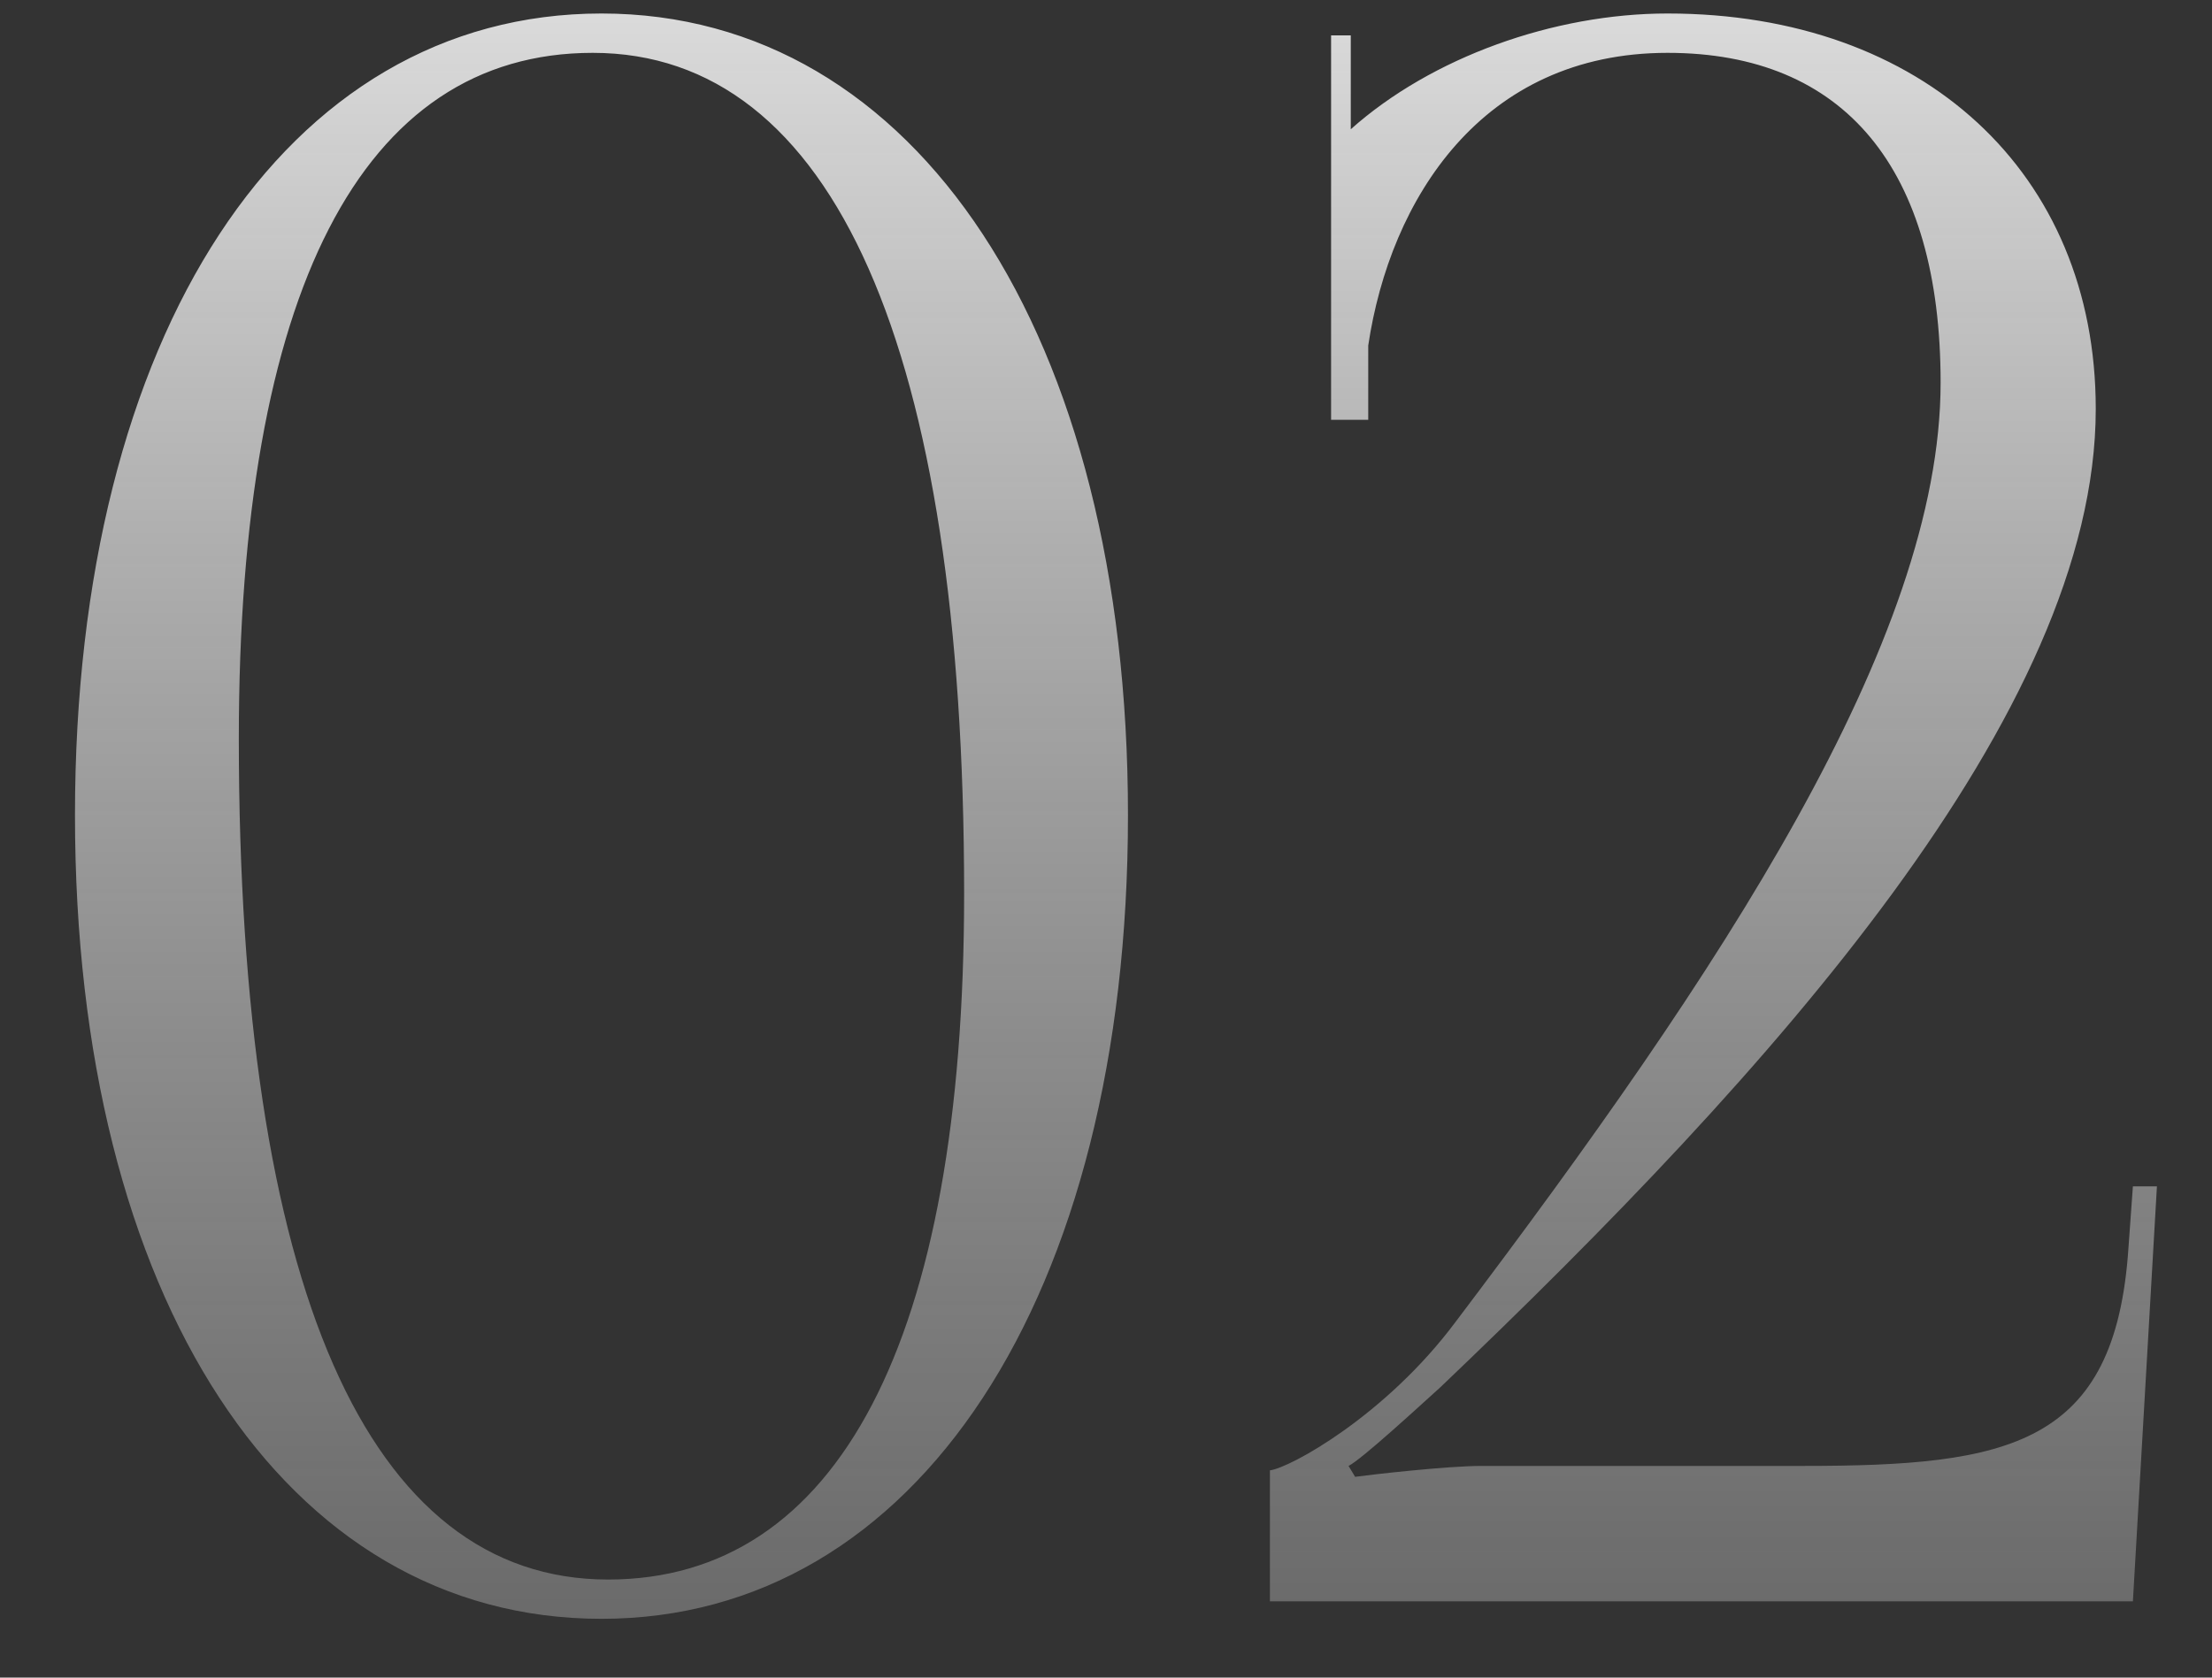 <?xml version="1.0" encoding="UTF-8"?> <svg xmlns="http://www.w3.org/2000/svg" width="29" height="22" viewBox="0 0 29 22" fill="none"><rect x="0" y="0" width="29" height="22" fill="#333333" stroke="none"/> <path d="M7.771 0.693C4.735 0.693 3.131 3.843 3.131 9.686C3.131 16.876 4.821 20.714 7.972 20.714C10.979 20.714 12.64 17.592 12.64 11.72C12.64 4.56 10.922 0.693 7.771 0.693ZM7.886 0.177C12.01 0.177 14.788 4.388 14.788 10.689C14.788 17.019 12.01 21.229 7.886 21.229C3.733 21.229 0.983 17.019 0.983 10.689C0.983 4.388 3.733 0.177 7.886 0.177ZM27.963 21H16.649V19.282C16.907 19.253 18.167 18.565 19.084 17.334C22.549 12.751 25.442 8.398 25.442 5.018C25.442 2.211 24.182 0.693 21.862 0.693C19.427 0.693 18.225 2.612 17.938 4.531V5.505H17.451V0.464H17.709V1.695C18.769 0.75 20.373 0.177 21.862 0.177C25.213 0.177 27.476 2.268 27.476 5.362C27.476 9.343 23.237 14.04 18.883 18.193C18.597 18.451 17.852 19.138 17.68 19.224L17.766 19.367C17.967 19.339 18.969 19.224 19.427 19.224H23.638C26.33 19.224 27.734 18.966 27.905 16.36L27.963 15.558H28.278L27.963 21Z" fill="url(#paint0_linear_20_10)"></path> <defs> <linearGradient id="paint0_linear_20_10" x1="14.5" y1="-5" x2="14.5" y2="28" gradientUnits="userSpaceOnUse"> <stop stop-color="white"></stop> <stop offset="1" stop-color="#848484" stop-opacity="0.4"></stop> </linearGradient> </defs> </svg> 